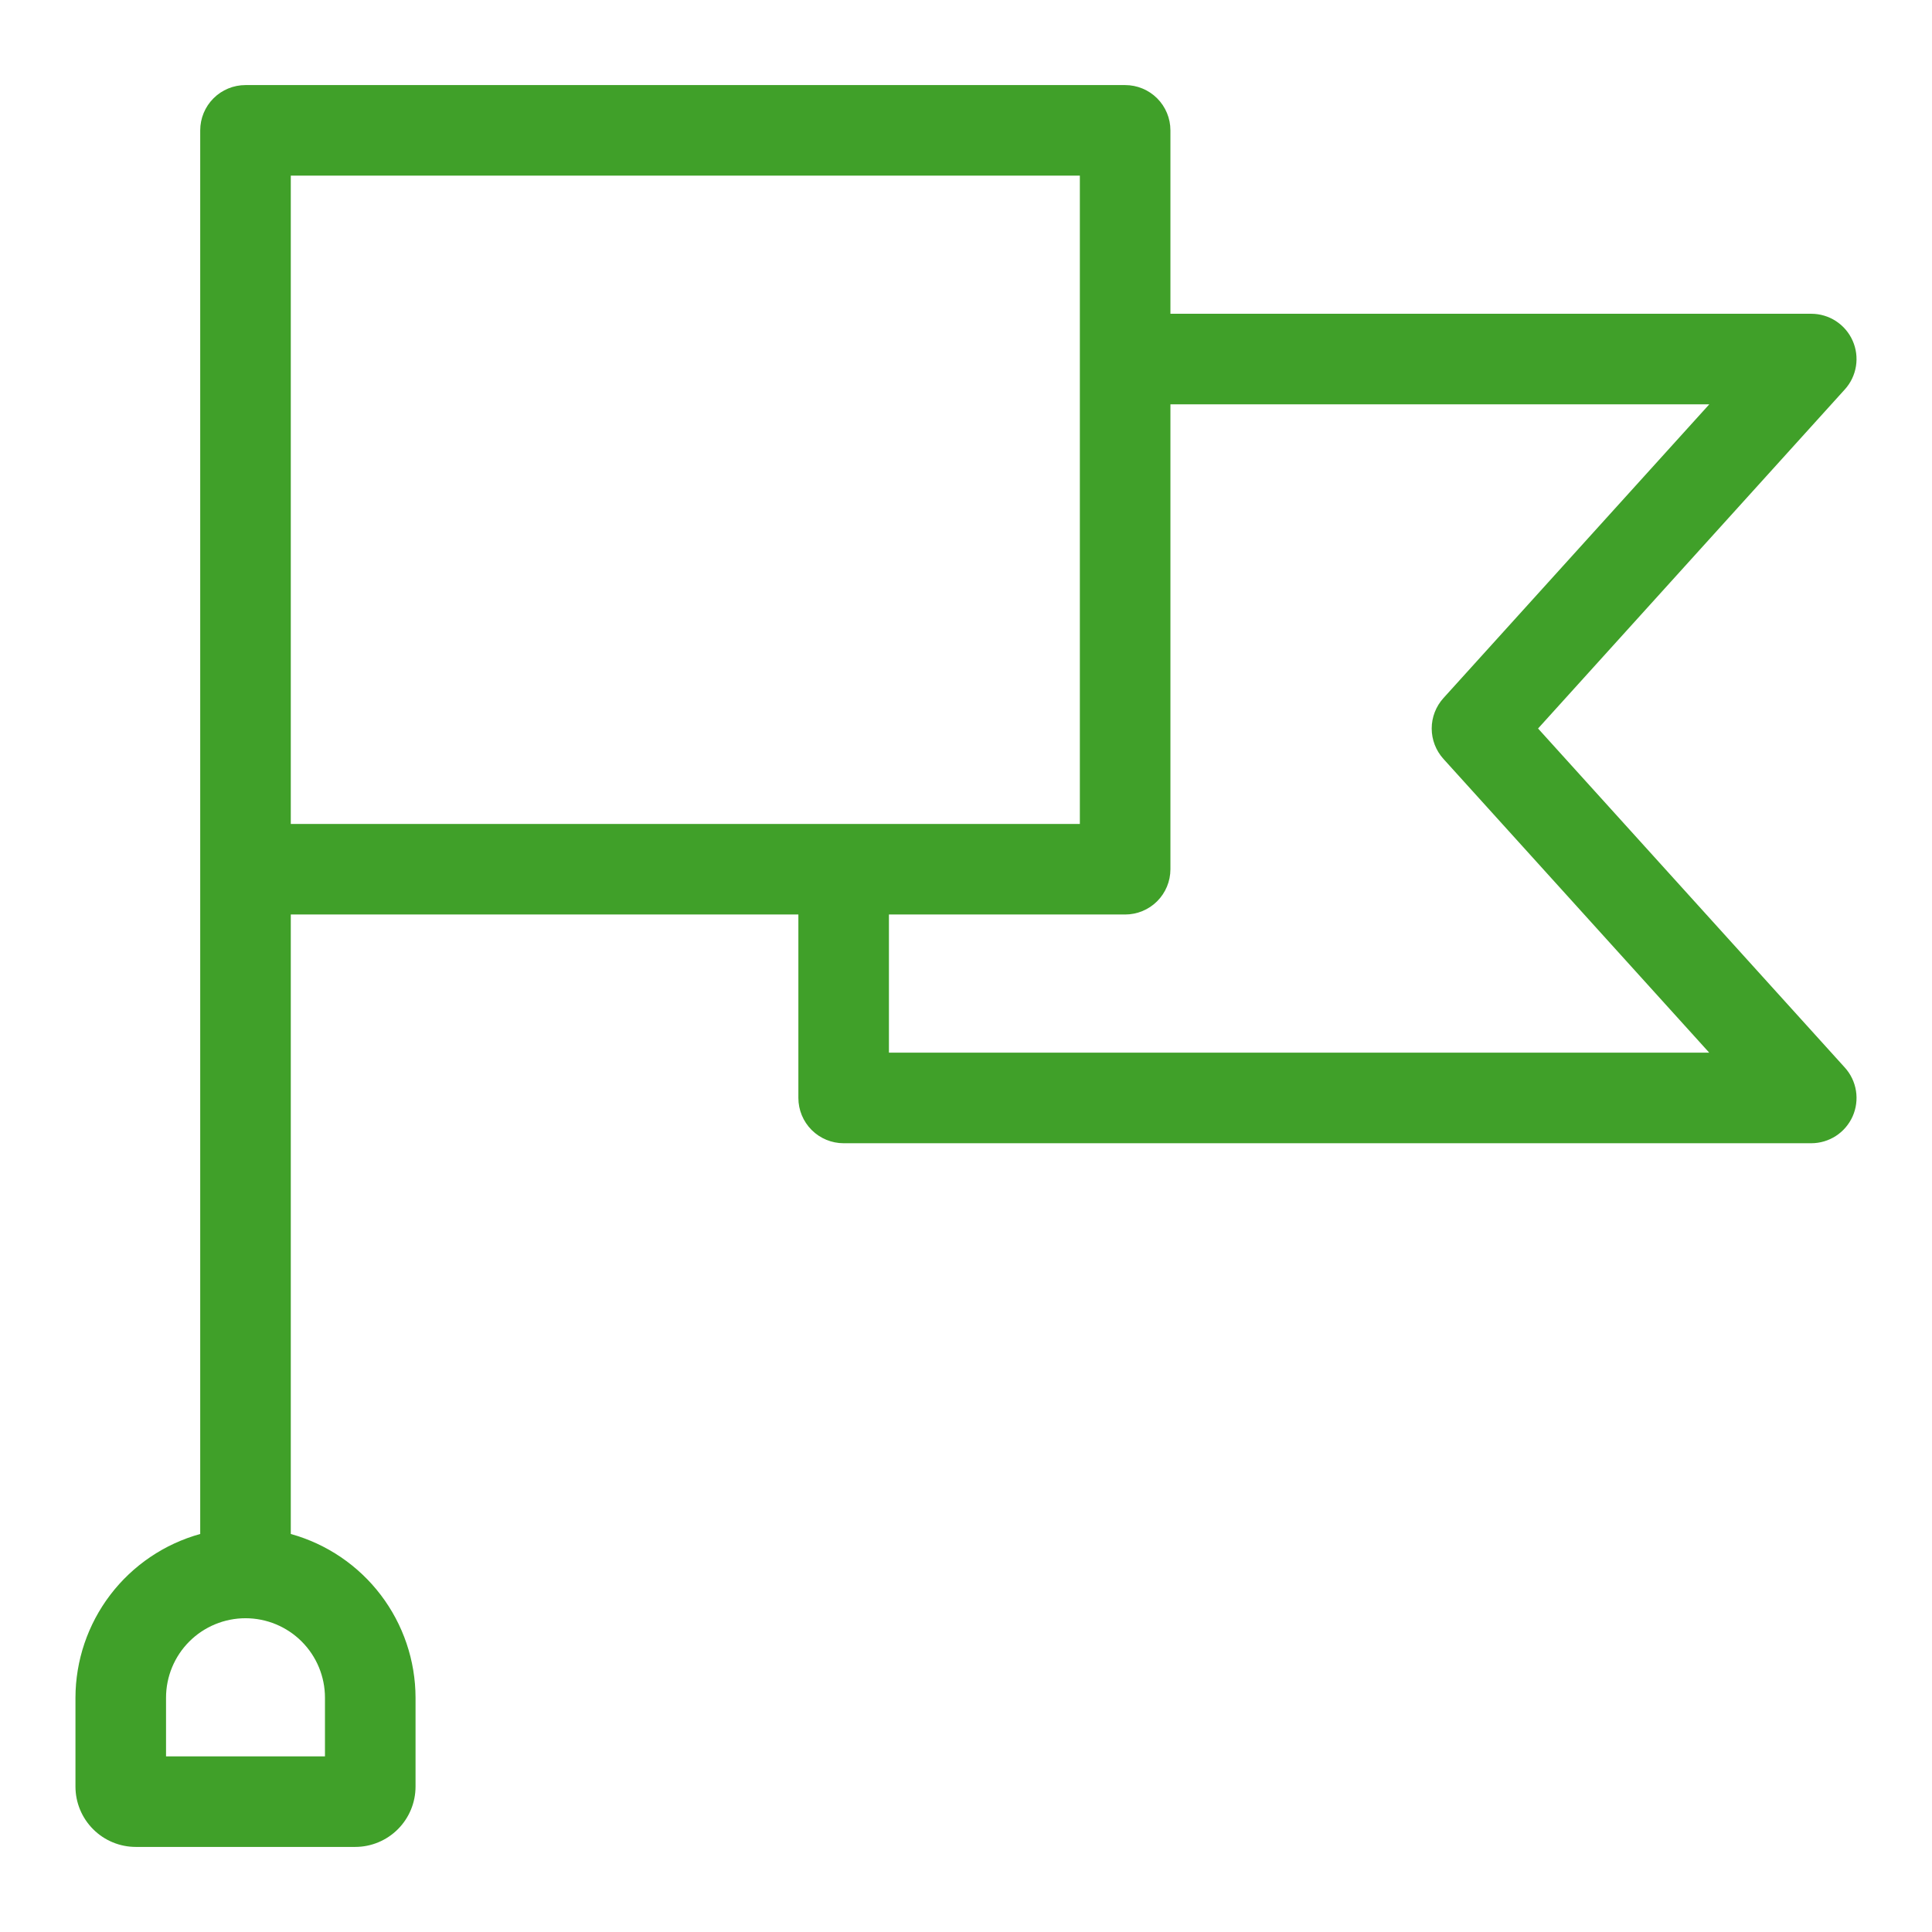<svg width="84" height="84" viewBox="0 0 84 84" fill="none" xmlns="http://www.w3.org/2000/svg">
<g id="Frame">
<g id="Group">
<path id="03 flag" d="M66.872 31.674L80.21 16.931C80.466 16.649 80.634 16.298 80.694 15.922C80.754 15.546 80.704 15.16 80.549 14.812C80.395 14.464 80.142 14.168 79.823 13.96C79.504 13.753 79.131 13.642 78.75 13.642H50.888V5.667C50.888 5.145 50.68 4.644 50.311 4.275C49.942 3.906 49.441 3.699 48.919 3.699H10.674C10.152 3.699 9.651 3.906 9.282 4.275C8.913 4.644 8.705 5.145 8.705 5.667V66.695C7.148 67.126 5.775 68.056 4.795 69.341C3.816 70.626 3.284 72.197 3.281 73.813V77.676C3.281 78.373 3.558 79.04 4.05 79.532C4.542 80.025 5.21 80.301 5.906 80.301H15.442C16.138 80.301 16.805 80.025 17.298 79.532C17.79 79.04 18.067 78.373 18.067 77.676V73.813C18.064 72.197 17.532 70.626 16.552 69.341C15.573 68.056 14.2 67.126 12.643 66.695V39.761H34.712V47.737C34.712 48.259 34.919 48.76 35.288 49.129C35.657 49.498 36.158 49.706 36.68 49.706H78.75C79.131 49.706 79.504 49.595 79.823 49.388C80.143 49.18 80.395 48.884 80.55 48.536C80.704 48.187 80.755 47.802 80.694 47.425C80.634 47.049 80.466 46.698 80.21 46.416L66.872 31.674ZM14.129 73.813V76.364H7.219V73.813C7.219 72.897 7.583 72.018 8.231 71.37C8.879 70.722 9.758 70.358 10.674 70.358C11.59 70.358 12.469 70.722 13.117 71.37C13.765 72.018 14.129 72.897 14.129 73.813ZM12.643 35.824V7.636H46.95V35.824H12.643ZM38.649 45.768V39.761H48.919C49.441 39.761 49.942 39.554 50.311 39.185C50.68 38.816 50.888 38.315 50.888 37.793V17.58H74.316L62.757 30.353C62.43 30.715 62.248 31.186 62.248 31.674C62.248 32.162 62.43 32.633 62.757 32.995L74.314 45.768H38.649Z" fill="#40A029"/>
</g>
</g>
</svg>

